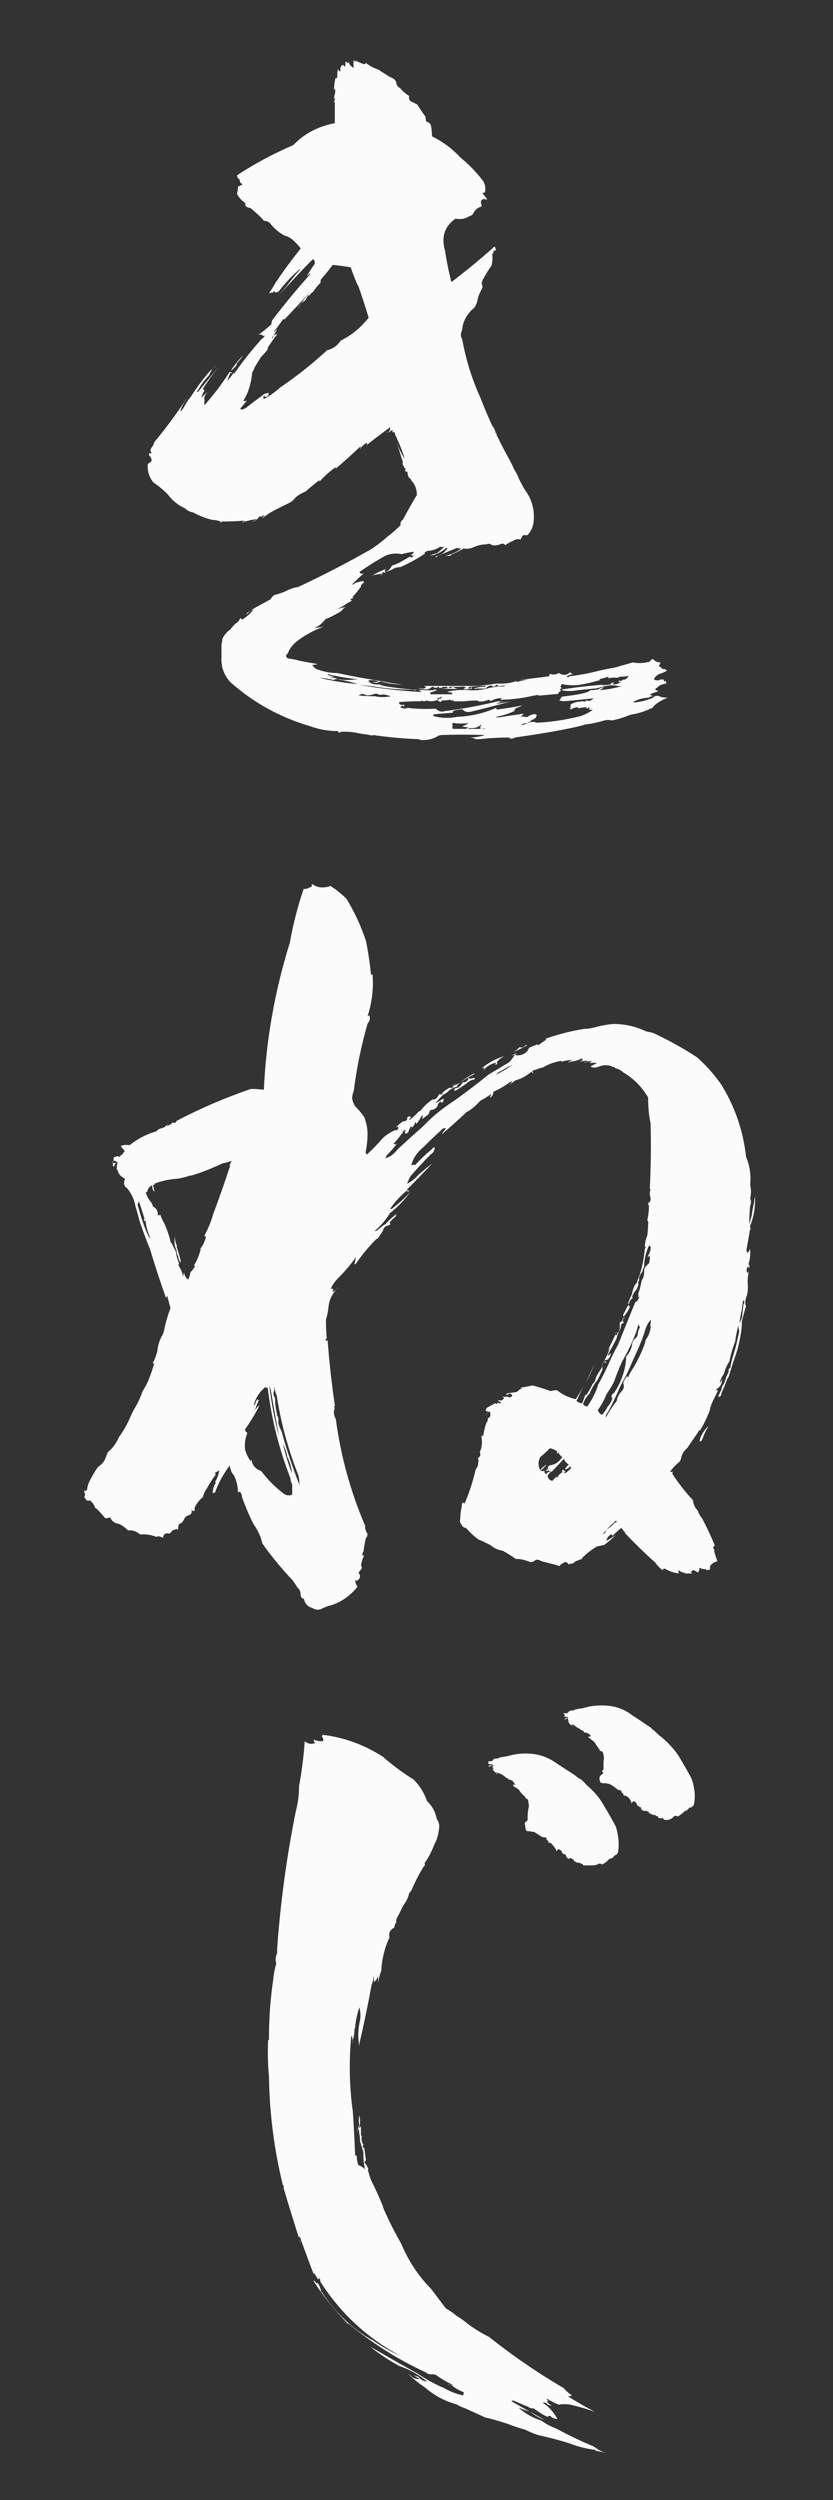 <?xml version="1.0" encoding="UTF-8"?>
<svg xmlns="http://www.w3.org/2000/svg" id="_レイヤー_1" data-name="レイヤー 1" viewBox="0 0 89.66 268.99">
  <rect x="0" y="0" width="89.66" height="268.99" fill="#333333" stroke="none"/>
  <defs>
    <style>
      .cls-1 {
        fill: #fbfbfb;
        stroke-width: 0px;
      }

      .cls-2 {
        isolation: isolate;
      }
    </style>
  </defs>
  <g id="_07_tentyo_name.svg" data-name=" 07 tentyo name.svg" class="cls-2">
    <path class="cls-1" d="M38.26,6.7v-.18c.23.12.5.23.79.35.12.06.23.03.35-.09.35.29.79.53,1.31.7.35.23.76.5,1.23.79.35.12.58.29.7.53,0,.29.15.53.44.7.29.35.64.64,1.05.88-.06,0-.09-.03-.09-.09-.06.29,0,.5.18.61.23.12.47.23.7.35.29.47.58.91.88,1.31,0,.17.03.35.09.53.29.06.47.23.52.53.06.41.09.76.09,1.05,1.17.58,2.19,1.34,3.06,2.28.93.76,1.75,1.61,2.45,2.54.23.41.29.82.17,1.23-.12,0-.21.03-.26.09.23.23.41.47.53.7-.41-.18-.64-.09-.7.26.06.18.09.32.09.44-.41.12-.7.35-.88.7-.06.18-.21.29-.44.35-.47.29-.96.38-1.49.26-1.17.82-1.55,1.96-1.14,3.41.18,1.17.41,2.31.7,3.42,1.46-1.11,2.92-2.31,4.38-3.59.12-.18.23-.23.35-.18-.06.12-.03.18.09.18-.06.17-.15.26-.26.26.06,0,.06-.06,0-.18,0,.23-.06.41-.17.53.06.41.03.82-.09,1.23-.29.41-.56.82-.79,1.23.12-.12.29-.26.53-.44-.47.29-.73.67-.79,1.14.12.23.12.44,0,.61-.23.41-.38.79-.44,1.14-.12.53-.32.88-.61,1.05-.64.64-.99,1.37-1.05,2.19-.18.35-.18.67,0,.96.41,2.22,1.05,4.29,1.93,6.22.88,2.28,1.9,4.47,3.06,6.57.23.41.44.82.61,1.23.23.35.41.7.53,1.05.18.35.38.73.61,1.14.76.99,1.08,2.13.96,3.42-.06.58-.29,1.08-.7,1.49-.29-.06-.47-.03-.53.09-.06.12-.12.23-.17.35-.29-.06-.53-.03-.7.09-.41.18-.73.35-.96.53-.06-.12-.18-.17-.35-.17-.41.17-.76.23-1.05.17-.23-.17-.44-.2-.61-.09-.53,0-1.02.12-1.49.35-.35.12-.67.15-.96.09-.53.29-.99.52-1.4.7v.09h-.61c.64-.12,1.23-.38,1.75-.79h-.26c-.17-.06-.29-.06-.35,0-.58.23-1.08.44-1.49.61-.23.12-.38.17-.44.17-.06.12-.15.18-.26.18,0-.06.09-.12.26-.18.41-.12.76-.38,1.05-.79-.06,0-.09-.03-.09-.09-.53.47-1.11.76-1.75.88.12-.12.35-.2.7-.26.29-.23.58-.5.88-.79-.12.12-.29.15-.53.09-.47.29-.93.44-1.4.44-.18.12-.29.21-.35.26h.17c-.88.58-1.78,1.08-2.71,1.49-.35,0-.64.09-.88.26-.29.12-.58.23-.88.35-.06-.12-.12-.12-.18,0,0,.12-.03.15-.09.09,0,.06.03.09.09.09-.17.12-.29.18-.35.18.18,0,.26-.09.26-.26-.47.06-.88.15-1.23.26.12,0,.26-.06.44-.18.41-.23.85-.44,1.31-.61-.18.12-.21.23-.09.35.29-.12.53-.35.7-.7.41-.12.85-.32,1.31-.61.23-.12.44-.23.61-.35.12.12.26.09.44-.09-.12,0-.23-.03-.35-.09.17-.06.29-.18.35-.35-.47.06-.91.15-1.31.26-.64-.12-1.23-.06-1.75.17-1.05.58-1.98,1.17-2.8,1.75.12.23.29.26.53.09-.47.41-.91.82-1.31,1.23.06.06.15.03.26-.09.23-.12.55-.2.96-.26-.06.06-.03.09.09.09l-.35.35c0,.12-.03.21-.09.26-.29.41-.58.76-.88,1.05h.18c-.12.12-.23.18-.35.18,0,.12.06.17.18.17-.35.18-.64.35-.88.53-.29.18-.58.32-.88.44.35-.12.7-.2,1.05-.26-.18.12-.32.23-.44.35h.09c-.64.41-1.26.73-1.84.96-.35.47-.76.79-1.23.96.41-.06.76-.12,1.05-.17-1.11.41-2.1.96-2.98,1.66-.41.35-.7.76-.88,1.23-.23.17-.23.35,0,.53.47.06.9.15,1.31.26.58.12,1.23.23,1.93.35-.23.06-.44.09-.61.09.12.18.26.32.44.44.76.29,1.52.44,2.28.44,1.63.35,3.24.64,4.82.88.76.17,1.49.29,2.19.35-.88,0-1.66-.12-2.36-.35-.29.17-.58.21-.88.09.23,0,.47-.03.7-.09-.41-.12-.79-.15-1.14-.09,0,.06.07.15.22.26.15.12.45.18.92.18.18,0,.32.03.44.09-.06-.06-.12-.09-.17-.09s-.09.03-.09.09c1.87.35,3.73.53,5.6.53.06,0,.12-.03.17-.09h-.09c.23,0,.44-.03.61-.09-.23.06-.41.12-.53.17h.35c-.35.12-.61.21-.79.26,0,.06.03.12.09.18h2.28v-.18c-.18,0-.35-.03-.53-.09.7-.18,1.46-.23,2.28-.18.7.06,1.34,0,1.93-.17h-1.05c-.12.06-.21.06-.26,0,.35-.12.7-.18,1.05-.18.06.06.12.03.18-.09-.64,0-1.23.03-1.75.09-.06.06-.09.12-.09.18.12.06.23,0,.35-.18,0,.12.03.18.09.18-.29.06-.56.09-.79.09h-.17c0-.06.09-.12.26-.18-.18-.12-.38-.15-.61-.09h-1.14c-.12.12-.23.12-.35,0h-.35c-.18.12-.38.15-.61.09.12.06.17.03.17-.09h-.17c-.06.06-.06.09,0,.09h-.44l.09-.09h-.26c-.23.23-.53.32-.88.26-.23,0-.41-.03-.53-.09.06.06.09.03.09-.09.06.12.15.15.26.09.18.06.32,0,.44-.18-.12,0-.18-.03-.18-.09h5.87c.58-.06,1.23-.15,1.93-.26.7.06,1.4-.03,2.1-.26,0,.06.03.09.09.09.35-.12.76-.2,1.23-.26-.53,0-1.05.03-1.58.09,1.23-.12,2.48-.26,3.77-.44,0-.06.03-.15.09-.26.35.12.67.09.96-.09.47.29.88.26,1.22-.09.06.12.18.18.35.18-.29.06-.53.15-.7.26.06.12.12.15.18.09l.09-.09c1.05-.12,2.13-.32,3.24-.61.53-.12,1.11-.23,1.75-.35.58-.18,1.2-.35,1.84-.53.58.12,1.2.09,1.84-.09.06-.18.17-.26.35-.26.18.23.44.35.79.35-.06.18-.12.29-.18.35.06.12.14.18.26.18,0,.12.09.18.26.18.12,0,.23.06.35.17-.29.18-.55.29-.79.35-.35.17-.56.38-.61.61.23.12.47.12.7,0h.35v.09c0,.06.03.09.09.09h.17v.26c-.47.06-.79.21-.96.44-.17.06-.23.12-.17.18-.06.06-.03.09.09.09.06.06.15.09.26.09-.35.12-.67.23-.96.35.12.12.23.18.35.18-.17.06-.32.09-.44.09,0,.06.03.09.09.09-.64,0-1.23.15-1.75.44v.09c.7-.06,1.4-.23,2.1-.53.12-.17.32-.23.61-.17.23.12.53.17.88.17h.09c-.64.23-1.17.56-1.58.96v.09c-.82.41-1.63.67-2.45.79-.7.29-1.37.5-2.01.61-.29-.06-.56-.06-.79,0-.76.23-1.46.38-2.1.44-.06.06-.71.22-1.97.48-1.26.26-3.11.57-5.56.92-.18.12-.38.15-.61.09l.09-.09c-.82,0-1.63.03-2.45.09-.41.06-.82.09-1.23.09-.23-.12-.47-.18-.7-.18.58,0,1.14-.09,1.66-.26h.18c-1.69-.06-3.36-.06-4.99,0q-.06,0,0,0c0,.12-.03.12-.09,0-.58.41-1.26.58-2.01.53-.06,0-.12-.03-.17-.09-1.69-.06-3.33-.21-4.9-.44-.18.06-.29.06-.35,0-.35-.06-.73-.12-1.14-.17-.76-.18-1.46-.23-2.1-.18-.06.12-.03.18.09.18-.18-.06-.29-.15-.35-.26-1.05,0-2.04-.18-2.98-.53-3.21-.93-6.07-2.51-8.58-4.73-.7-.76-1.02-1.66-.96-2.71v-1.4c.06-.18.09-.35.09-.53.18-.41.47-.76.88-1.05.12-.18.29-.38.53-.61.23-.12.41-.32.53-.61.06.06.12.12.18.18.41-.23.82-.58,1.23-1.05-.23.06-.44.15-.61.26-.12.12-.18.21-.18.26.23-.23.53-.47.88-.7.53-.29,1.11-.61,1.75-.96.06-.12.18-.26.35-.44.47-.12.9-.26,1.31-.44.41-.23.85-.38,1.31-.44,2.63-1.23,5.22-2.57,7.79-4.03.64-.41,1.25-.88,1.84-1.4.47-.35.93-.76,1.4-1.23-.06-.23.03-.44.26-.61.47-.88.96-1.75,1.49-2.63,0-.64-.21-1.17-.61-1.58,0-.06-.03-.12-.09-.17-.17-.12-.26-.26-.26-.44,0-.06-.03-.12-.09-.18l.09-.09c-.06,0-.09-.03-.09-.09-.06.06-.1.07-.13.04-.03-.03-.07-.1-.13-.22.06,0,.12-.03.18-.09-.12,0-.18-.03-.18-.09-.12-.17-.21-.35-.26-.53h.09c-.23-.76-.47-1.52-.7-2.28.23.7.53,1.31.88,1.84-.29-.93-.64-1.81-1.05-2.63,0-.18-.06-.26-.18-.26h-.17l.17-.18h-.26c-.06.12-.15.18-.26.18h-.17c-.06.06-.02.06.13,0,.15-.06.22-.23.22-.53-.88.64-1.72,1.28-2.54,1.93.06-.12.06-.2,0-.26-.35.23-.58.47-.7.7,0-.06.03-.15.09-.26h-.09c-.88.82-1.75,1.61-2.63,2.36v-.18c-.64.47-1.23.99-1.75,1.58v-.18c-.53.41-1.02.82-1.49,1.23-.41.17-.76.38-1.05.61-.23.29-.47.5-.7.61-.47.23-.93.47-1.4.7-.58.29-1.08.61-1.49.96,0-.12.09-.2.26-.26-.18-.06-.29-.03-.35.09h-.09c-.06,0-.09-.03-.09-.09-.18.29-.47.52-.88.7.17-.12.35-.23.53-.35-.47.06-.88.15-1.23.26-.06,0-.09-.03-.09-.09-.06.12-.12.21-.18.26,0-.12.06-.2.18-.26-.88.06-1.69.09-2.45.09-.06.12-.12.15-.18.09l.09-.09c-.35-.12-.67-.18-.96-.18-.7-.18-1.37-.44-2.01-.79-.35-.06-.64-.2-.88-.44-.76-.35-1.37-.85-1.84-1.49-.53-.53-1.05-.96-1.58-1.31-.41-.53-.61-1.11-.61-1.75,0-.18.06-.29.18-.35.29-.12.32-.35.09-.7-.12-.06-.15-.18-.09-.35.12.06.2.03.26-.09-.18-.06-.18-.23,0-.53.12-.12.2-.29.26-.53,1.4-1.69,2.74-3.53,4.03-5.52-.23.35-.44.67-.61.96-.29.41-.5.82-.61,1.23.12-.06.26-.23.44-.53.17-.35.41-.7.7-1.05.58-.93,1.25-1.84,2.01-2.71.17-.18.41-.38.7-.61-.29.17-.47.38-.53.61-.12.12-.17.23-.17.35-.53.53-.93,1.08-1.23,1.66-.12.06-.16.1-.13.13.03.03.07.04.13.04.82-.99,1.69-2.07,2.63-3.24-.76.93-1.46,1.9-2.1,2.89,0,.12.06.17.18.17-.18.29-.29.56-.35.79.18-.17.41-.38.7-.61-.35.35-.47.64-.35.88-.06.23-.06.41,0,.53.99-1.11,1.9-2.31,2.71-3.59,0,.06.03.09.09.09v-.09c0,.06.03.09.09.09h.09c-.06.06-.12.09-.18.09v-.09c-.17.35-.29.64-.35.88.23-.23.47-.53.7-.88-.06,0-.06.03,0,.09v.09c.88-1.28,1.87-2.54,2.98-3.77.12-.06.23-.18.35-.35h-.26v-.09c-.23-.06-.38-.06-.44,0,.47-.35.93-.73,1.4-1.14,0-.12.03-.26.09-.44,1.28-1.69,2.66-3.36,4.12-4.99-.06,0-.09-.03-.09-.09-.06.18-.15.26-.26.26.23-.41.5-.82.79-1.23.06-.23,0-.41-.18-.53-1.28,1.28-2.51,2.6-3.68,3.94.29-.35.55-.67.79-.96.47-.64.96-1.25,1.49-1.84v-.09c-.93.82-1.72,1.66-2.36,2.54.06,0,.09-.06.09-.17-.12.12-.23.17-.35.17-.06,0-.09-.06-.09-.17-.18.17-.29.23-.35.17-.12.06-.21.09-.26.09.23-.35.47-.73.7-1.14.82-1.23,1.72-2.45,2.71-3.68-.12-.18-.29-.38-.53-.61-.35-.41-.76-.67-1.23-.79-.53-.29-.99-.67-1.4-1.14-.18-.29-.44-.44-.79-.44-.41-.47-.91-.93-1.49-1.4h-.09c-.35-.06-.5-.23-.44-.53-.29-.17-.56-.44-.79-.79-.06-.06-.09-.15-.09-.26.06-.17.09-.41.09-.7.18-.06.35-.15.53-.26-.23-.06-.35-.23-.35-.53-.18-.06-.26-.2-.26-.44,1.87-1.23,3.88-2.31,6.04-3.24,1.17-1.23,2.66-2.01,4.47-2.36v-2.28c-.06,0-.09.03-.09.09v-.17l.09-.09v-.26c-.12.06-.15.12-.09.18,0-.18.03-.38.09-.61.06-.18.06-.38,0-.61-.06.12-.09.21-.09.26,0-.47.06-.93.17-1.4.06.12.12.09.18-.09,0-.35.03-.7.09-1.05-.06.29.03.44.26.44-.06-.35.03-.58.26-.7.06.12.15.18.26.18v-.44l.09-.09c.06.12.12.17.17.17s.09-.06.09-.17c.06.29.23.53.53.7v-.88c.06.12.15.21.26.26ZM25.48,39.1v.17c-.23.29-.44.5-.61.61.06-.17.17-.35.35-.52.23-.35.55-.73.96-1.14-.23.35-.47.64-.7.88ZM37.74,28.76c-.7-.12-1.34-.2-1.93-.26-.35.47-.7.91-1.05,1.31-.17.18-.26.32-.26.44v.17c-.29.29-.56.61-.79.96-.17.12-.32.26-.44.44-.06,0-.09-.03-.09-.09-.12.23-.23.44-.35.61-.41.23-.67.5-.79.79.58-.82,1.2-1.58,1.84-2.28-1.11,1.23-2.19,2.39-3.24,3.5h-.18c-.35.53-.7.99-1.05,1.4.12-.06.26-.17.44-.35-.18.35-.38.67-.61.96.12,0,.18-.09.18-.26.12-.06.26-.12.44-.17-.41.53-.76,1.02-1.05,1.49v.18c-.23.29-.47.56-.7.79-.23.35-.47.73-.7,1.14-.06.18-.15.35-.26.53-.12,1.23-.44,2.25-.96,3.06.18.06.32.03.44-.09-.23.29-.5.61-.79.96.06,0,.12.03.18.09.17-.06.32-.12.44-.18.58-.47,1.2-.93,1.84-1.4.12-.12.23-.17.35-.17.06,0,.15-.03.26-.09v.26c-.12.18-.26.23-.44.18v-.18c-.12.12-.15.26-.09.44.58-.29,1.17-.7,1.75-1.23,1.81-1.23,3.5-2.57,5.08-4.03.58-.12,1.08-.47,1.49-1.05,1.17-.58,2.16-1.4,2.98-2.45-.35-1.17-.73-2.33-1.14-3.5v.09c-.29-.64-.56-1.31-.79-2.01ZM38.35,73.07c-1.05-.12-2.07-.29-3.06-.53v.09c.18.06.41.12.7.18-.35.06-.64.03-.88-.09.23.06.41.12.53.17.23,0,.47.06.7.18-.23,0-.38.03-.44.09-.47-.12-.99-.2-1.58-.26,1.34.35,2.74.58,4.2.7-.58-.18-1.17-.32-1.75-.44-.18,0-.32-.03-.44-.09.7.12,1.43.12,2.19,0-.12,0-.15-.03-.09-.09l-.09.09ZM39.49,74.82c-.12-.06-.29-.12-.53-.18-.18.12-.32.18-.44.18.58.06,1.2.09,1.84.09.53.12,1.11.12,1.75,0h-.09c-.29-.12-.56-.18-.79-.18h-.09c-.23.06-.41.03-.53-.09h-.26c-.29.12-.58.18-.88.18ZM40.28,73.86c-.53-.06-1.08-.12-1.66-.18,2.33.41,4.67.67,7,.79-.23,0-.41-.09-.53-.26-.18,0-.35.03-.53.09v-.09c-1.52,0-2.95-.12-4.29-.35ZM67.68,72.72c-.35.06-.67.09-.96.09-.23.12-.41.15-.53.09-.29,0-.53.03-.7.09v-.18c-.41.12-.73.21-.96.26,0,.06.03.09.09.09-1.4.41-2.42.6-3.06.57-.64-.03-.93-.07-.88-.13-.18,0-.26.03-.26.09-.12.18-.09.29.09.35l-.26.09c0,.06.06.12.17.18-.17.06-.29.17-.35.35-.7.06-1.37.12-2.01.18-.12,0-.18-.03-.18-.09-.17.06-.32.09-.44.09-1.23.29-2.42.44-3.59.44.06-.06.12-.12.17-.17-.47,0-.88.12-1.23.35,0-.06-.06-.12-.18-.18-.41.18-.79.23-1.14.18v-.09c-.58,0-1.11.03-1.58.09h-.88c-.17,0-.23-.03-.17-.09h-.09c-.18,0-.26-.03-.26-.09-.29.06-.61.09-.96.09v.09c-.06.06-.12.07-.18.04-.06-.03-.06-.04,0-.04-.17,0-.25-.03-.22-.09.03-.06.1-.15.22-.26.06.12.12.17.18.17-.06,0-.09-.03-.09-.09s.03-.12.09-.18v-.09c-.12.12-.26.18-.44.18,0,.12.03.17.09.17-.29.12-.53.18-.7.18-.23,0-.44-.03-.61-.09-.06.06-.12.09-.18.09-.12,0-.23-.03-.35-.09v.09h-.09c-.82,0-1.58.03-2.28.09v.18c.12.12.29.15.53.09v.26c-.06-.06-.12-.12-.18-.18-.12.12-.21.18-.26.18.29.18.55.21.79.09.99.12,2.01.15,3.06.09.29.29.61.38.96.26,1.87-.23,3.77-.58,5.69-1.05h.61c-.06.06-.12.06-.17,0-.58.29-1.14.5-1.66.61.29-.06.53-.15.7-.26.64-.12,1.28-.23,1.93-.35-1.46.41-2.8.76-4.03,1.05-.53.17-.91.12-1.14-.18-.41,0-.76.06-1.05.18v.17c-.76.06-1.46.12-2.1.18v.18c.82.23,1.66.26,2.54.09,1.46-.06,2.86-.38,4.2-.96l.09.18c.88-.12,1.78-.26,2.71-.44-.17.12-.32.18-.44.18-.06.12-.12.12-.17,0-.06.18-.17.29-.35.35h.26c-.58.29-1.17.5-1.75.61-.18.06-.32.09-.44.09.17.06.41.06.7,0,.7-.12,1.49-.23,2.36-.35-.12.17-.26.29-.44.35.17-.06.38-.06.61,0h.26c.12-.12.29-.2.53-.26.12-.06.26-.06.44,0,0,.35-.23.55-.7.61.06.06.12.03.17-.09v.09c-.23.23-.47.35-.7.35-.18,0-.29.03-.35.09v.09c.23-.06.5-.15.79-.26.23-.12.49-.12.79,0,1.4-.06,2.83-.26,4.29-.61.64-.12,1.23-.38,1.75-.79h-.44c.06,0,.09-.09.09-.26-.06,0-.12.03-.17.09-.06.06-.1.07-.13.04-.03-.03-.01-.07.04-.13-.35,0-.61.03-.79.09-.12.06-.17.03-.17-.09-.18,0-.35.03-.53.09-.12.12-.26.15-.44.09.12-.06.26-.12.44-.18-.18.06-.29.06-.35,0,.06-.06.09-.15.09-.26h-.09c.35-.23.73-.35,1.14-.35.12-.06.23-.06.35,0,.12,0,.23-.06.35-.18v.09c.23.06.47-.03.7-.26-1.17.12-2.04.21-2.63.26-.58.06-.85.06-.79,0h-.26c.06-.12.15-.26.26-.44.99-.12,1.74-.23,2.23-.35.5-.12.77-.23.83-.35.29,0,.58-.03.88-.09.17-.12.38-.2.61-.26-.17.18-.35.29-.53.35.82-.06,1.63-.2,2.45-.44h-.35c-.29-.06-.58-.09-.88-.09-.41.06-.73.12-.96.18-.35.12-.64.18-.88.18-.58.06-1.14.12-1.66.17-.64.12-1.23.12-1.75,0l.09-.09c1.52-.23,3.09-.41,4.73-.53-.23,0-.41.03-.53.09.29,0,.61-.03.96-.09.06-.18.2-.23.44-.18-.12.06-.21.09-.26.09.06.06.15.09.26.09.18,0,.41-.09.7-.26h-.26c0-.06.03-.12.09-.18.06.06.12.09.18.09.06-.12.2-.18.44-.18.12-.06.23-.18.35-.35ZM48.68,73.94h.17c.17.12.38.18.61.18h-2.19c.23,0,.55-.03.96-.09v-.09c.12.12.26.12.44,0ZM49.03,77.8c-.17-.06-.29-.03-.35.09-.06.12-.03.15.09.09-.12.23-.12.38,0,.44h3.5c-.18-.06-.29-.06-.35,0h-.26c.06,0,.09-.06.09-.18-.06.06-.09.06-.09,0s.06-.12.18-.17c-.06,0-.09-.03-.09-.09-.29.29-.7.41-1.23.35-.12.06-.23.09-.35.09.06-.06.14-.12.26-.18h-.09c-.23,0-.44-.03-.61-.09.23-.06.47-.18.7-.35-.53.06-1.08.06-1.66,0h.26ZM52.8,73.42c-.99.12-2.01.18-3.06.18,1.05,0,2.07-.06,3.06-.18ZM53.67,73.77c-.12-.12-.23-.12-.35,0-.06.06-.03.09.09.09h-.44c0-.06.03-.09.09-.09h-.44c0,.06-.03.09-.09.09-.23.18-.41.29-.53.35.64-.23,1.37-.35,2.19-.35l.26-.09c-.29,0-.61.03-.96.09,0-.06.06-.09.17-.09ZM54.2,48.46c-.23-.53-.47-1.08-.7-1.66-.12-.06-.15-.15-.09-.26-.23-.17-.35-.41-.35-.7.41.88.79,1.75,1.14,2.63Z"></path>
    <path class="cls-1" d="M35.55,95.31c.64.41,1.23.88,1.75,1.4.88,1.46,1.58,2.98,2.1,4.55.23,1.17.41,2.36.53,3.59h.17c.12,1.52-.06,3.01-.53,4.47.06,0,.12-.03.18-.09.12.35.06.64-.18.88-.7,2.45-1.2,4.88-1.49,7.27-.12.29-.18.56-.18.79.06.35.18.64.35.88.35.35.67.73.96,1.14.23.64.35,1.23.35,1.75,0,.64-.06,1.26-.17,1.84-.06.18-.03.32.09.44.47-.41.93-.88,1.4-1.4.41-.53.96-.93,1.66-1.23.18.06.29-.03.35-.26-.06-.06-.12-.12-.18-.18-.06.06-.09.12-.09.18.17-.23.44-.47.79-.7.17.06.32-.03.44-.26-.06-.12,0-.2.18-.26.12,0,.18.06.18.18-.12.06-.18.12-.18.18h.09c.23-.18.5-.41.79-.7.06-.12.18-.2.35-.26.35-.47.79-.88,1.31-1.23.17.06.35-.03.53-.26.06-.12.14-.23.26-.35.06.12.15.12.26,0v-.09c.23-.23.53-.44.88-.61-.06.06-.12.09-.17.09.17,0,.35-.03.53-.09-.06,0-.09-.03-.09-.09h-.09c.17-.17.38-.32.61-.44-.23.12-.41.26-.52.44.17-.12.41-.23.7-.35.47-.41.99-.76,1.58-1.05v.09c-.58.29-1.11.61-1.58.96-.06.12-.15.18-.26.18,0,.12.03.17.09.17-.47.12-.82.29-1.05.53-.18.18-.35.29-.53.35-.35.35-.64.67-.88.96.23-.12.53-.29.88-.53.06.23,0,.38-.18.44-.06-.06-.12-.03-.18.09.06-.06.09-.15.09-.26-.23.18-.35.35-.35.53-.18.29-.44.44-.79.44-.06.12-.12.26-.17.44-.29.23-.53.41-.7.53.06-.17.06-.32,0-.44-.18.35-.38.67-.61.96-.06-.06-.09-.15-.09-.26-.12.35-.29.61-.53.79.06,0,.12-.06.17-.17-.06,0-.12-.03-.17-.09-.12.23-.21.44-.26.61-.12.12-.21.18-.26.18s-.09-.06-.09-.18h-.09c.06-.06.12-.12.18-.17-.06,0-.09-.03-.09-.09-.23.17-.32.32-.26.44-.12,0-.17.03-.17.09-.29.41-.56.73-.79.96.06.12.17.12.35,0-.35.47-.73.91-1.14,1.31v.09c-.06.06-.09.12-.09.18.47-.12.9-.44,1.31-.96.88-.82,1.78-1.63,2.71-2.45.99-1.05,2.13-1.98,3.41-2.8,1.23-.88,2.45-1.81,3.68-2.8.7-.41,1.43-.85,2.19-1.31.18-.17.38-.44.61-.79-.18,0-.32.06-.44.17.17-.17.41-.29.7-.35-.12.06-.21.12-.26.18.47.12.9,0,1.31-.35.06-.12.15-.26.26-.44.29-.12.58-.23.88-.35,0,.06.03.09.09.09.23-.18.53-.38.88-.61h-.09v-.09c1.34-.47,2.71-.82,4.12-1.05.35,0,.76-.06,1.23-.18.58-.17,1.23-.29,1.93-.35,1.23,0,2.39.26,3.5.79.29.06.55.12.79.18,1.63.76,3.21,1.63,4.73,2.63.99.88,1.87,1.87,2.63,2.98,1.46,2.39,2.33,4.96,2.63,7.71.41.99.55,1.99.44,2.98.12.53.12,1.02,0,1.49.12.29.12.56,0,.79-.06.64-.09,1.31-.09,2.01.06-.23.15-.55.26-.96.06-.47.14-.93.26-1.4,0-.18.03-.38.09-.61.06,1.11-.12,2.16-.53,3.15,0,.12.03.23.09.35l.09-.09c-.06.06-.12.09-.18.09-.12.7-.23,1.37-.35,2.01-.06.23-.03.41.09.53.12-.12.2-.26.26-.44.06.58,0,1.14-.17,1.66.12.12.15.23.09.35-.06.06-.09.06-.09,0v-.18c-.23.29-.26.56-.09.79.06-.06.12-.18.17-.35-.12.47-.17.93-.17,1.4v-.09c.06.53.03,1.02-.09,1.49-.18.41-.21.79-.09,1.14-.18.58-.32,1.11-.44,1.58,0,.41-.03.82-.09,1.23-.12.76-.29,1.52-.53,2.28-.29.82-.56,1.63-.79,2.45-.06.12-.12.21-.17.26-.18.53-.38,1.02-.61,1.49,0,.23-.09.38-.26.44l-.09-.09c.12-.23.23-.47.35-.7,0-.23.09-.44.26-.61.06-.17.15-.44.26-.79.06-.12.14-.29.26-.53-.06-.18,0-.32.17-.44.06-.41.15-.79.26-1.14.23-.7.41-1.37.53-2.01.06-.23.12-.5.17-.79-.06-.18-.09-.38-.09-.61-.17.64-.29,1.23-.35,1.75-.29.76-.5,1.46-.61,2.1-.29.47-.5.93-.61,1.4-.23.29-.38.61-.44.96.12-.12.21-.26.26-.44,0,.47-.18.82-.53,1.05-.12.12-.15.18-.09.18h.18c-.29.58-.56,1.14-.79,1.66h.09c-.12.06-.17.21-.17.44-.29.76-.64,1.49-1.05,2.19-.12,0-.21.09-.26.26-.41.58-.79,1.14-1.14,1.66-.29.23-.5.53-.61.88-.06.35-.17.58-.35.7-.35.29-.64.61-.88.96.17.06.32.03.44-.09-.18.12-.23.23-.18.35.64.99,1.37,1.93,2.19,2.8.06.47.23.85.53,1.14.12.35.26.61.44.79.53.99.99,1.99,1.4,2.98-.17.06-.23.15-.17.26.12.18.14.29.09.35.12.41.23.76.35,1.05-.23.06-.41.15-.53.26-.23.12-.32.32-.26.61-.23.12-.38.12-.44,0-.29,0-.53-.06-.7-.18,0,.23-.06.41-.17.53-.23-.17-.44-.26-.61-.26v.09c-.06.06-.12.09-.17.09l.17.18h-.79l-.09-.18c0,.12-.03.15-.09.09-.18-.06-.35-.15-.53-.26,0,.17.03.29.09.35-.53-.06-.99-.21-1.4-.44-.12-.06-.21-.09-.26-.09-.06.06-.09.12-.09.18-.35-.23-.61-.5-.79-.79-1.17-1.05-2.28-2.13-3.33-3.24h.09c-.18-.17-.32-.35-.44-.53-.35.29-.67.58-.96.88,0-.06-.03-.12-.09-.18-.29.12-.47.32-.53.61v.09c.29-.18.61-.38.96-.61-.41.41-.82.76-1.23,1.05-.29.06-.55.12-.79.17-.58.35-1.11.76-1.58,1.23v.09c-.29.12-.53.2-.7.26-.23.23-.44.32-.61.26-.06.06-.12.09-.17.09,0-.12-.12-.21-.35-.26-.29.12-.5.26-.61.44-.17-.06-.35-.12-.53-.17-.47-.12-.93-.23-1.4-.35-.17-.12-.38-.17-.61-.17-.17.17-.38.26-.61.26-.52-.23-1.05-.35-1.58-.35-.47-.35-.94-.64-1.4-.88-.47-.06-.91-.26-1.31-.61-.47-.23-.91-.44-1.31-.61-.47-.35-.91-.76-1.31-1.23-.23,0-.41-.15-.53-.44-.12-.12-.15-.29-.09-.53,0-.47.06-.93.18-1.4-.06-.12,0-.26.17-.44-.06.12-.03.17.09.17.06-.06.12-.17.18-.35.41-.99.76-2.1,1.05-3.33.17-.17.26-.41.26-.7v-.09c.06,0,.06-.09,0-.26v-.18c.23-.12.29-.32.17-.61.23-.47.29-1.02.18-1.66,0-.06.03-.12.09-.17,0,.06.03.12.09.17.06-.47.17-.96.35-1.49.12-.12.17-.29.17-.53.17,0,.26-.12.26-.35,0-.18-.03-.29-.09-.35l-.17.09v.09-.09c-.12.17-.21.32-.26.44.12-.17.2-.35.26-.53-.12,0-.21-.03-.26-.09.06-.06.09-.15.09-.26.29-.17.61-.35.96-.53.12.12.2.09.26-.09,0,.06.03.09.09.09h.26c0-.06-.03-.12-.09-.17h-.18v-.17c.29.12.5.03.61-.26-.06,0-.12-.03-.18-.09h.61c.12.12.26.09.44-.09,0-.12-.09-.2-.26-.26-.12.06-.23.12-.35.18v-.18c.35-.06.73-.12,1.14-.17.12-.17.29-.29.53-.35-.06-.06-.15-.09-.26-.09.41-.06.88-.15,1.4-.26.64.17,1.28.38,1.93.61.17-.06.41-.09.7-.09.58.47,1.25.79,2.01.96.35-.53.67-1.08.96-1.66-.29.58-.58,1.2-.88,1.84.18.17.38.26.61.26.12-.29.23-.61.35-.96,0,.06.03.09.09.09.23-.35.47-.76.7-1.23.17-.12.29-.35.35-.7.12-.23.29-.53.53-.88.06-.12.17-.29.35-.53-.17.23-.23.41-.17.53-.17.41-.35.79-.52,1.14-.35.41-.64.91-.88,1.49-.35.35-.58.73-.7,1.14.06.12.2.21.44.26.47-.64.85-1.37,1.14-2.19v-.09c.47-.82.9-1.69,1.31-2.63.23-.53.53-1.11.88-1.75.58-1.46,1.2-2.98,1.84-4.55.23-.12.38-.32.44-.61h-.09c-.12.18-.21.29-.26.35.17-.18.26-.38.26-.61-.06.06-.04-.03.04-.26.09-.23.19-.64.31-1.23.17-.23.26-.53.26-.88,0,.06,0-.01,0-.22s.18-.45.53-.74c.06-.23.09-.5.09-.79-.12.06-.21.09-.26.09.23-.35.35-.7.35-1.05-.06-.06-.12-.12-.18-.17-.35.76-.53,1.52-.53,2.28-.12.23-.18.41-.18.53-.29.35-.41.67-.35.96-.12.12-.15.23-.09.35v.09c-.06.29-.17.53-.35.7-.18.23-.29.47-.35.7h.17c-.23.12-.38.29-.44.53-.06.12-.12.17-.17.17.12-.35.26-.7.44-1.05.06-.35.17-.7.35-1.05.12-.06.2-.2.26-.44.41-.99.67-2.13.79-3.42.06-.06.09-.12.09-.18-.06,0-.09-.03-.09-.09v.09c0-.41.09-.82.26-1.23.06-.47.09-.9.09-1.31.06-.06.03-.18-.09-.35.12-.53.18-1.08.18-1.66-.06.06-.09.06-.09,0s.03-.17.09-.35c-.06.06-.03.09.09.09.06-.12.09-.26.09-.44-.12-.35-.12-.67,0-.96-.06,0-.09-.03-.09-.09.12-2.28.14-4.55.09-6.83,0-.18-.03-.38-.09-.61-.12-.7-.18-1.49-.18-2.36-.7-1.17-1.61-2.07-2.71-2.71-.23-.23-.53-.38-.88-.44v-.09c-.12-.06-.23-.06-.35,0l.09-.09c-.47-.18-.93-.18-1.4,0-.29.12-.55.15-.79.09-.06,0-.09-.03-.09-.09h-.09c.23-.12.47-.23.7-.35-.23-.06-.5-.06-.79,0,.06-.06.15-.15.26-.26-.29.06-.58.12-.88.17.17.06.32,0,.44-.17-.41,0-.79.06-1.14.17.23-.06.44-.15.61-.26-.06-.06-.09-.12-.09-.17-.47.23-.91.35-1.31.35v.09h-.17c.12-.12.26-.2.44-.26-.41,0-.79.06-1.14.18l-.09-.09c-.7.12-1.34.35-1.93.7-.29.06-.56.15-.79.26-.17,0-.29.06-.35.18,0,.06.03.12.09.18-.12,0-.18-.06-.18-.18-.53.47-1.11.79-1.75.96-.23.17-.47.35-.7.53.12-.12.23-.23.35-.35-.06,0-.09-.03-.09-.09-.64.47-1.28.85-1.93,1.14,0,.29-.12.5-.35.61v-.09c0-.06.06-.15.17-.26h-.09c-.41.29-.79.53-1.14.7-.41.47-.85.85-1.31,1.14-.17.06-.29.15-.35.26-.82.76-1.63,1.49-2.45,2.19.06-.18.2-.38.44-.61-.23-.06-.41,0-.53.18-.64.58-1.29,1.2-1.93,1.84-.7.58-1.14,1.26-1.31,2.01.06-.12.2-.15.44-.09.52-.58,1.14-1.17,1.84-1.75,0-.06.09-.12.26-.18,0,.35-.15.61-.44.79-.76.76-1.49,1.55-2.19,2.36-.12.23-.23.5-.35.79.47-.23.88-.55,1.23-.96.47-.41.96-.82,1.49-1.23-.93.99-1.84,1.93-2.71,2.8,0,.12.06.15.18.09,0,.12-.03.17-.09.17s-.09-.06-.09-.17c-.76.64-1.37,1.31-1.84,2.01h.18c.7-.53,1.37-1.14,2.01-1.84-.64.88-1.37,1.64-2.19,2.28-.47.76-1.02,1.4-1.66,1.93h.18c.23-.18.53-.41.88-.7h.09c.35-.41.76-.79,1.23-1.14-.06.06-.09.15-.09.26-.29.23-.53.47-.7.7.12.06.12.15,0,.26-.41.06-.64.26-.7.61-.23.35-.41.61-.52.79-.06.06-.12.09-.18.09-.82.82-1.55,1.69-2.19,2.63-.06.06-.12.09-.18.09.06-.23.12-.5.18-.79-.58.82-1.23,1.58-1.93,2.28-.35.35-.61.73-.79,1.14h.26c0,.12-.03.23-.09.35.18-.06.35-.17.53-.35v-.09h.09c-.64.58-.99,1.31-1.05,2.19-.06.47-.15.88-.26,1.23,0,.7.03,1.37.09,2.01-.12.06-.15.12-.09.18,0,.06.03.09.09.09l.09-.09c.18,2.39.44,4.76.79,7.09-.17.06-.17.12,0,.17-.17.41-.15.82.09,1.23.53,3.97,1.58,7.79,3.15,11.47,0,.35.09.64.26.88,0,.23-.06.38-.17.44-.12.53-.21,1.02-.26,1.49-.12.12-.15.23-.09.35v.09c.12,0,.2-.09.26-.26-.23.47-.38.9-.44,1.31.12.17.12.32,0,.44-.12.12-.21.23-.26.35.17.18.2.38.09.61-.12.12-.21.2-.26.26-.06-.06-.12-.09-.18-.09,0,.23.06.44.18.61.06.12.06.17,0,.17-.29.35-.58.64-.88.88-.7.58-1.46.96-2.28,1.14-.29.12-.56.23-.79.35-.35.06-.64,0-.88-.17-.47-.12-.76-.44-.88-.96-.23-.06-.35-.21-.35-.44,0-.35-.12-.61-.35-.79-.17-.29-.35-.55-.53-.79-1.17-1.23-2.25-2.54-3.24-3.94-.17-.76-.5-1.46-.96-2.1-.47-.93-.88-1.9-1.23-2.89,0-.23-.09-.44-.26-.61-.06.06-.12.09-.18.09,0-.64-.15-1.25-.44-1.84-.23-.23-.38-.58-.44-1.05-.7.93-1.23,1.9-1.58,2.89-.12.06-.21.09-.26.09,0-.41.12-.79.35-1.14h-.18c.06,0,.12-.03.18-.09h-.09c.23-.35.38-.76.44-1.23-.18.12-.32.21-.44.26,0,.12.03.17.09.17-.35.47-.67.96-.96,1.49-.06.12-.12.21-.18.26-.12.23-.21.47-.26.7-.29.23-.52.5-.7.79-.18.23-.23.47-.18.7h-.26c0-.06-.03-.12-.09-.18.06.29,0,.5-.18.61-.29.06-.5.21-.61.44-.12.29-.29.47-.53.53-.12.23-.15.44-.09.61-.12,0-.21-.03-.26-.09-.06.12-.15.15-.26.09-.18.18-.32.32-.44.44-.41-.12-.64.03-.7.44-.35-.17-.58-.2-.7-.09-.58-.23-1.17-.32-1.75-.26-.41-.35-.85-.5-1.31-.44-.29-.29-.61-.53-.96-.7-.47-.06-.79-.29-.96-.7-.17.06-.35.09-.53.09-.29-.35-.61-.7-.96-1.05h-.09c-.12-.35-.32-.64-.61-.88-.12.06-.23.06-.35,0-.12-.17-.21-.29-.26-.35.12-.18.12-.35,0-.53v-.18c.06.06.15.06.26,0,.06-.12.09-.26.09-.44h.09c-.06-.06-.06-.14,0-.26.29-.64.64-1.25,1.05-1.84.29-.17.53-.41.7-.7.12-.29.23-.58.35-.88.47-.35.88-.9,1.23-1.66.47-.64.88-1.37,1.23-2.19.12-.29.26-.58.44-.88.29-.47.55-1.02.79-1.66-.06.06.06-.16.35-.66.29-.49.61-1.33.96-2.5h-.18c.23-.41.41-.88.53-1.4v-.09c.06-.47.2-.93.44-1.4.12-.17.2-.38.26-.61.17-.88.41-1.69.7-2.45-.12-.41-.23-.85-.35-1.31-.12.12-.15.23-.09.35-.64-1.81-1.23-3.59-1.75-5.34-.12-.29-.23-.58-.35-.88-.29-.76-.56-1.49-.79-2.19-.12-.47-.26-.99-.44-1.58-.12-.7-.41-1.34-.88-1.93-.35-.23-.44-.55-.26-.96h-.09c.06,0,.09-.03.09-.09-.47-.23-.73-.55-.79-.96h-.09c0-.23.03-.5.09-.79-.17-.12-.29-.18-.35-.18-.18.06-.23.15-.18.26h.44c-.18.06-.26.18-.26.35-.18,0-.21-.09-.09-.26-.06,0-.09-.03-.09-.09h-.09c.18-.12.23-.32.18-.61.17-.06.38-.12.61-.18l-.09.09c0,.06.06.06.17,0,0-.06.06-.12.18-.17.12-.12.23-.26.35-.44-.17-.18-.32-.35-.44-.53.29-.12.61-.15.96-.09.88-.7,1.84-1.2,2.89-1.49.12-.17.32-.29.61-.35.23-.06.44-.2.61-.44-.06.12-.06.21,0,.26.06-.06.12-.15.18-.26,0,.12.03.15.09.09l.26-.26c.18.12.32.06.44-.18,2.57-1.34,5.22-2.48,7.97-3.42.47,0,.93.03,1.4.09.23-5.31,1.17-10.6,2.8-15.85.35-1.98.85-3.91,1.49-5.78.18.06.41,0,.7-.18.12.06.18-.06.18-.35.53.41,1.17.5,1.93.26ZM14.97,129.28h-.09c.06.12.03.21-.09.26.35,1.29.66,2.23.92,2.85.26.61.42.89.48.83-.29-.64-.47-1.28-.53-1.93l-.09.09c-.06,0-.09-.06-.09-.17h.09c-.18-.64-.38-1.28-.61-1.93ZM24.69,125.43c.06-.17.15-.35.26-.53-.35.12-.67.21-.96.26-1.17.53-2.06.89-2.67,1.09-.61.21-.89.28-.83.22-.53.18-.99.29-1.4.35-.88.06-1.69.23-2.45.53v.09c-.06.06-.12.06-.18,0,.06.29.12.56.18.79-.18-.12-.26-.35-.26-.7-.29.12-.47.35-.53.7-.12.06-.18.06-.18,0,.12.41.29.76.53,1.05.12.12.2.29.26.52.35.18.53.47.53.88.06.12.15.12.26,0,.12.35.26.67.44.96.29.64.53,1.34.7,2.1h.09c.12.29.26.58.44.88.06.47.18.91.35,1.31,0,.12-.03.18-.09.18.29.41.47.85.53,1.31,0-.12.03-.29.09-.53.06.35.2.61.44.79.12-.18.2-.44.26-.79.18-.18.35-.41.53-.7h-.17c.35-.58.61-1.23.79-1.93v.18c-.06,0-.09-.03-.09-.09.29-.35.5-.79.61-1.31-.06,0-.12-.03-.17-.09.41-.76.73-1.55.96-2.36.64-1.69,1.25-3.44,1.84-5.25l-.09.09ZM19,133.93c0,.06.03.09.09.09l-.09.09c.17.53.32,1.02.44,1.49v.26c-.17-.23-.26-.47-.26-.7-.12-.17-.17-.38-.17-.61-.23-.47-.29-.96-.18-1.49,0,.35.06.64.18.88ZM28.81,149.34l-.26-.09c-.64.53-1.05,1.17-1.23,1.93h.09c.06-.18.15-.38.26-.61.06,0,.12.03.18.09-.18.41-.32.79-.44,1.14.12-.23.29-.44.53-.61-.41.82-.88,1.61-1.4,2.36-.23.23-.21.44.09.61-.23.58-.32,1.17-.26,1.75.12.47.32.9.61,1.31,0-.06.03-.12.09-.17.06.58.41.99,1.05,1.23.7.93,1.52,1.75,2.45,2.45.23.17.53.21.88.09v-1.14c-.12-.17-.18-.38-.18-.61-1.23-3.15-2.04-6.39-2.45-9.72ZM29.16,149.6c-.06-.18-.12-.35-.18-.53.23,1.87.58,3.71,1.05,5.52-.29-1.63-.58-3.3-.88-4.99ZM29.77,150.12c-.12-.29-.21-.61-.26-.96v.44c-.12.29-.09.55.09.79,0,.64.09,1.29.26,1.93-.06,0-.06-.03,0-.09h-.09v.09h.09c.12.23.15.47.09.7.06.35.18.67.35.96.53,1.93,1.17,3.85,1.93,5.78,0-.35-.03-.67-.09-.96-1.11-2.8-1.9-5.69-2.36-8.67ZM30.91,156.69c-.06-.41-.21-.85-.44-1.31.23,1.05.55,2.1.96,3.15-.06-.64-.23-1.25-.53-1.84ZM51.14,115.98c-.06.18-.15.23-.26.18-.29.12-.53.26-.7.44-.41.29-.82.56-1.23.79-.06-.12-.06-.2,0-.26.06-.06.18-.09.35-.09.17-.12.35-.32.53-.61.23.06.44-.06.61-.35h-.09c0-.06.06-.09.17-.09,0,.06.03.09.09.09.12-.06.29-.09.53-.09ZM53.5,114.22v.26c-.06.06-.12.09-.17.09v-.09c0-.06.03-.12.09-.17-.64.17-1.11.47-1.4.88.06-.12.09-.23.09-.35-.12.06-.21.09-.26.09.7-.58,1.52-1.02,2.45-1.31-.35.18-.61.38-.79.61ZM53.41,115.62c.58-.29,1.17-.64,1.75-1.05-.41.17-.79.38-1.14.61-.29.12-.5.26-.61.44ZM56.74,112.47c-.64.35-1.26.64-1.84.88.35-.12.7-.35,1.05-.7.17.12.38.06.61-.18,0-.06.06-.06.17,0ZM59.98,156.17c-.23-.17-.5-.29-.79-.35-.35.35-.7.67-1.05.96-.23.47-.23.93,0,1.4.17-.23.41-.44.7-.61-.23.29-.47.53-.7.7h.53l-.09.09c.06.12.14.21.26.26v-.09c.06-.12.2-.17.44-.17-.17.17-.29.32-.35.44.06.29.23.47.53.53.12-.17.26-.32.44-.44.06.06.12.09.18.09-.06,0-.06-.06,0-.18.12-.17.29-.32.53-.44h-.09c-.06-.06-.03-.14.09-.26.06.12.14.17.26.17-.12.12-.15.21-.09.26.29-.17.53-.38.7-.61-.06-.06-.09-.12-.09-.18-.17.23-.38.35-.61.35.12-.17.26-.35.44-.53-.23-.12-.41-.32-.53-.61-.47.52-.91.99-1.31,1.4-.17,0-.29-.06-.35-.18l-.09.09c-.12,0-.17-.03-.17-.09.12-.06.26-.14.44-.26l-.17.09h-.09c0-.17.09-.29.26-.35.53-.06.96-.35,1.31-.88-.17-.12-.32-.29-.44-.53l-.09.18c-.06-.06-.06-.15,0-.26ZM63.04,148.81c.29-.64.61-1.34.96-2.1-.29.76-.61,1.46-.96,2.1ZM68.91,142.77c-.12-.06-.18-.18-.18-.35-.12.47-.23.85-.35,1.14-.41,1.05-.88,2.01-1.4,2.89-.35.76-.64,1.49-.88,2.19-.23.47-.5.9-.79,1.31-.29.7-.61,1.29-.96,1.75.06.23.2.41.44.53.23-.23.44-.53.61-.88.23-.23.41-.55.53-.96h-.09c-.06-.23.03-.41.26-.53.82-1.22,1.25-2.54,1.31-3.94.29-.29.49-.67.61-1.14,0-.29.12-.55.35-.79v.09c0-.06.06-.09.17-.09h-.17c.12-.06.2-.17.26-.35,0-.23.09-.53.26-.88ZM66.37,163.7l-.09-.09c-.58.53-1.11,1.08-1.58,1.66.06-.12.2-.23.44-.35.06-.23.2-.41.44-.53.23-.17.44-.38.61-.61.12.06.18.03.18-.09ZM67.77,140.58v.09c0-.06.03-.12.09-.18-.23.53-.5.93-.79,1.23,0,.12.06.15.17.09v-.09c-.17.17-.23.35-.17.53h.09c-.06.12-.15.17-.26.17-.06.29-.12.53-.18.7-.17.29-.29.58-.35.88-.06.12-.12.23-.18.35-.29.53-.55,1.02-.79,1.49.12,0,.2-.06.26-.18l.09-.09c-.06.53-.29.79-.7.79v.09c0,.12.06.12.18,0v.18c-.06,0-.1-.01-.13-.04-.03-.03-.07-.04-.13-.04-.12.17-.17.29-.17.35.17-.35.38-.76.61-1.23.06-.17.15-.41.26-.7-.12.18-.21.29-.26.35.35-.7.67-1.37.96-2.01-.12.12-.15.23-.09.35.12,0,.17-.09.17-.26.17-.06.26-.26.26-.61v-.53c.18,0,.29-.15.35-.44.06-.12.06-.23,0-.35.17-.29.32-.58.44-.88.12-.12.23-.26.35-.44-.18.18-.21.32-.09.44ZM69.96,142.77c.06-.23.09-.5.09-.79-.29.35-.5.73-.61,1.14-.23.76-.53,1.52-.88,2.28-.35.76-.7,1.55-1.05,2.36-.29.53-.56,1.02-.79,1.49-.41.99-.85,1.9-1.31,2.71-.17.23-.23.41-.17.53.29-.58.67-1.17,1.14-1.75.06-.41.26-.79.61-1.14.17-.23.2-.5.09-.79.06-.23.2-.49.44-.79,0,.12.03.17.09.17.06-.17.17-.41.35-.7.58-.88,1.08-1.9,1.49-3.06,0-.18.06-.32.17-.44.29-.47.44-.99.44-1.58,0,.18-.03.29-.09.35ZM75.57,154.94c-.12.12-.21.17-.26.17,0-.23.09-.5.26-.79.18-.35.41-.64.7-.88-.29.47-.53.96-.7,1.49ZM80.03,140.32c.12-.12.12-.26,0-.44-.06.12-.09.23-.09.35-.06.29-.09.53-.09.7-.12.47-.21.96-.26,1.49.06-.17.15-.38.26-.61.06-.47.12-.96.17-1.49Z"></path>
    <path class="cls-1" d="M44.39,191.35c.7.64,1.23,1.46,1.58,2.45.53.47.88,1.11,1.05,1.93.18.23.26.5.26.79-.06.76-.23,1.4-.53,1.93-.29.76-.64,1.43-1.05,2.01.06.17.03.29-.09.35-.47.76-.88,1.55-1.23,2.36-.06.17-.17.35-.35.53-.06.35-.21.7-.44,1.05-.17.23-.32.5-.44.79-.12.23-.21.41-.26.53-.18.23-.26.5-.26.79-.12.17-.18.35-.18.53-.47.23-.64.58-.53,1.05-.53,1.17-.82,2.36-.88,3.59-.18.47-.29.91-.35,1.31v-.79c-.06.29-.21.53-.44.7v.09-.79c-.06.41-.15.76-.26,1.05-.41,2.22-.85,4.32-1.31,6.3v.53-.26c-.18-.93-.15-1.9.09-2.89.06-.41.03-.85-.09-1.31-.23.7-.38,1.37-.44,2.01,0,.12-.03.23-.09.35,0,.47-.06.85-.18,1.14-.06.12-.06.23,0,.35q0,.06,0,0v.17c0-.29-.03-.61-.09-.96-.06.06-.09.12-.09.18-.23,2.69-.18,5.31.17,7.88v-.17c.12,1.69.2,3.33.26,4.9.06.12.12.15.18.09,0,.41.06.76.18,1.05.23.06.47.21.7.44-.12-.53-.17-1.14-.17-1.84-.12-.41-.23-.79-.35-1.14,0-.29-.03-.58-.09-.88,0-.18-.03-.35-.09-.53-.12.23-.18.44-.18.61,0-.23.06-.47.18-.7,0-.06.03-.14.09-.26-.06-.35-.06-.7,0-1.05.12.41.12.82,0,1.23,0,.06.03.09.09.09,0-.06.03-.12.09-.18v.96c0,.06.03.09.09.09-.06.41,0,.73.18.96-.12.17-.09.29.09.35.06.41.12.85.18,1.31-.18.18-.18.32,0,.44.12.17.2.35.26.53-.06.06-.06.15,0,.26.12.47.26.88.44,1.23.41.82.79,1.66,1.14,2.54v.09c.58,1.34,1.23,2.63,1.93,3.85.82,1.93,1.9,3.56,3.24,4.9.53.7,1.05,1.4,1.58,2.1.41.23.79.5,1.14.79.47.29.88.58,1.23.88.7.52,1.46.99,2.28,1.4,2.57,2.04,5.25,3.88,8.06,5.52.23.29.53.55.88.79-.18.06-.32.09-.44.09.93.58,1.9,1.14,2.89,1.66-.82-.29-1.61-.53-2.36-.7-.41-.12-.88-.15-1.4-.09,0,.06-.13.03-.39-.09-.26-.12-.6-.29-1.01-.53,0,.17.12.26.35.26h-.35c.12.23.29.38.53.44-.23.06-.41,0-.53-.17-.17-.12-.32-.15-.44-.09.64.41,1.17.99,1.58,1.75-.17,0-.38-.06-.61-.18-.12-.18-.26-.21-.44-.09,0,.06.03.09.09.09-.53-.23-1.05-.56-1.58-.96-.29,0-.5-.06-.61-.18-.58-.23-1.14-.47-1.66-.7,0,.06-.06.09-.17.09,1.22.7,2.42,1.37,3.59,2.01-.53-.17-1.05-.47-1.58-.88-.41-.12-.82-.26-1.23-.44.7.64,1.52,1.11,2.45,1.4.47.35,1.02.64,1.66.88,1.28.7,2.63,1.34,4.03,1.93.35.29.79.53,1.31.7-.41-.12-.79-.21-1.14-.26v-.09c-.99-.12-1.93-.35-2.8-.7-1.11-.35-2.22-.64-3.33-.88-.53-.17-1.02-.38-1.49-.61-.64-.17-1.26-.38-1.84-.61-.88-.29-1.69-.53-2.45-.7-.76-.35-1.46-.67-2.1-.96-.35-.12-.67-.26-.96-.44-1.29-.35-2.42-.96-3.42-1.84-.64-.41-1.28-.93-1.93-1.58.12.12.26.23.44.35.17.23.5.35.96.35-.29-.18-.58-.35-.88-.53.18.12.41.21.7.26.29.35.61.53.96.53-.93-.76-1.93-1.31-2.98-1.66-1.17-.64-2.22-1.34-3.15-2.1,1.69.99,3.38,1.96,5.08,2.89.93.64,1.9,1.17,2.89,1.58.58.35,1.25.61,2.01.79.06-.06.09-.17.09-.35-.47-.17-.88-.41-1.23-.7-.18-.12-.35-.17-.53-.17.17.06.38.09.61.09-.64-.29-1.29-.67-1.93-1.14l-.09.09v-.09h-.44c-.12-.06-.17-.06-.17,0-.23-.18-.5-.32-.79-.44-2.8-1.34-5.4-3.01-7.79-4.99h-.09c-1.34-1.34-2.57-2.86-3.68-4.55v-.17c.12.23.26.35.44.35.18.29.29.58.35.88,0,.06.03.09.09.09,1.4,2.16,3.21,3.88,5.43,5.17-.06,0-.09-.03-.09-.09.99.7,2.01,1.29,3.06,1.75-3.56-1.93-6.42-4.58-8.58-7.97,0-.17-.03-.29-.09-.35l-.18.09c-.12-.23-.26-.47-.44-.7v.18c-.47-1.23-.93-2.48-1.4-3.77,0-.12-.06-.23-.18-.35,0,.29.06.56.18.79-.64-1.98-1.26-3.97-1.84-5.95v-.26l-.09-.09c-.93-3.79-1.43-7.67-1.49-11.65-.12-1.28-.15-2.6-.09-3.94h.09v-.26c0-2.04.15-4.09.44-6.13.06-.64.17-1.25.35-1.84-.12-.35-.09-.73.09-1.14v-.35c0,.06,0,.03,0-.09.35-4.96,1.02-9.89,2.01-14.8.23-.88.35-1.78.35-2.71.29-1.58.5-3.18.61-4.82.35.29.73.35,1.14.18-.12-.06-.17-.18-.17-.35.29.12.61.17.96.17.12-.12.09-.29-.09-.53l.09-.17c2.33.29,4.49,1.08,6.48,2.36.93.82,1.98,1.61,3.15,2.36ZM61.99,191.09c.12.12.29.23.53.35.23.18.44.38.61.61.76.64,1.34,1.31,1.75,2.01.53.88.99,1.69,1.4,2.45.29.94.38,1.84.26,2.71-.06.23-.21.38-.44.44-.06.18-.23.29-.53.35-.17.23-.44.44-.79.61,0-.06-.03-.09-.09-.09h-.18c0-.06-.03-.06-.09,0-.17.12-.41.17-.7.17h-.96c0-.12-.06-.17-.18-.17h-.09v-.09c-.17,0-.35-.03-.53-.09v-.18c0,.12-.06.15-.17.09v-.09c-.06,0-.06-.03,0-.09-.17,0-.26-.06-.26-.17-.12,0-.23.03-.35.09-.06-.06-.12-.12-.18-.17-.06-.06-.09-.14-.09-.26-.06-.06-.12-.09-.17-.09,0,.06-.03.06-.09,0-.06-.06-.12-.12-.18-.17v-.09c-.06-.12-.17-.2-.35-.26-.12.06-.21.15-.26.26,0-.17-.03-.29-.09-.35-.17-.23-.32-.41-.44-.53-.06-.06-.12-.09-.17-.09l-.09.09c0-.18-.09-.32-.26-.44v-.18c-.12-.06-.21-.06-.26,0l-.09-.09c0,.06-.03.06-.09,0-.12,0-.17-.03-.17-.09-.29-.17-.53-.32-.7-.44-.18,0-.35-.03-.53-.09-.12.06-.23.03-.35-.09-.06-.17-.09-.35-.09-.53-.12-.17-.03-.35.26-.53v-.35c0-.29.03-.61.09-.96.06-.17.06-.35,0-.53,0-.17-.03-.32-.09-.44-.17-.06-.26-.14-.26-.26-.29-.23-.53-.5-.7-.79-.12-.06-.23-.14-.35-.26,0,.06-.03.06-.09,0-.12-.12-.18-.2-.18-.26h.26c0-.06-.03-.09-.09-.09s-.06,0,0,0c-.12-.29-.32-.44-.61-.44-.06-.12-.15-.18-.26-.18-.17-.17-.38-.32-.61-.44-.12-.06-.29-.12-.53-.17,0,.06.03.12.09.17h.17c-.35-.12-.55-.32-.61-.61l.09.09c0-.12-.03-.17-.09-.17-.06-.06-.06-.09,0-.09l.09-.09-.09-.09c-.12.06-.23.12-.35.18-.06,0-.09-.03-.09-.09.06,0,.15-.03.26-.09h.17v-.09h-.44v-.35c0,.06.15.06.44,0,.06-.18.21-.26.44-.26h.17l.09-.09c.29-.06.61-.12.96-.17.76-.23,1.55-.32,2.36-.26,1.05.06,2.01.41,2.89,1.05.64.41,1.31.85,2.01,1.31ZM70.14,186.01c.12.06.26.17.44.35.23.23.44.41.61.53.76.64,1.37,1.31,1.84,2.01.53.88.99,1.69,1.4,2.45.35.99.44,1.93.26,2.8-.12.23-.29.35-.53.35-.06.18-.21.29-.44.35-.23.23-.5.44-.79.61,0-.06-.06-.09-.17-.09h-.17q0-.06,0,0c-.18.23-.41.38-.7.44h-.35c-.12-.06-.18-.15-.18-.26-.12.12-.29.12-.53,0,0-.12-.06-.17-.17-.17h-.09v-.09c-.18,0-.32-.03-.44-.09-.06,0-.12-.06-.17-.18,0,.12-.03.15-.09.09v-.09c-.06,0-.06-.03,0-.09-.18,0-.26-.03-.26-.09h-.35c-.06-.06-.15-.12-.26-.17v-.18l-.09-.09c0,.06-.03.06-.09,0-.06-.06-.15-.12-.26-.17v-.09c-.06-.18-.17-.29-.35-.35-.12.06-.21.15-.26.26,0-.17-.03-.29-.09-.35-.12-.23-.26-.38-.44-.44-.06-.06-.12-.09-.18-.09l-.09.09c0-.17-.09-.32-.26-.44v-.09c-.06-.12-.12-.15-.18-.09l-.09-.09c-.06.06-.12.06-.17,0v-.09c-.12,0-.17-.03-.17-.09-.23-.17-.47-.32-.7-.44-.12,0-.26-.03-.44-.09-.17.06-.35.03-.53-.09-.06-.17-.09-.32-.09-.44,0-.17.15-.35.44-.53l-.17-.17c.06-.12.12-.21.17-.26v-.88c.06-.18.06-.38,0-.61,0-.18-.06-.32-.17-.44-.18,0-.26-.06-.26-.18-.17-.23-.38-.53-.61-.88-.12-.06-.23-.14-.35-.26q0,.06,0,0c-.17-.12-.26-.2-.26-.26h.26v-.09q-.12,0,0,0c-.17-.23-.41-.35-.7-.35-.06-.12-.12-.21-.17-.26-.06.06-.06.09,0,.09-.23-.17-.47-.32-.7-.44-.12-.12-.26-.2-.44-.26-.06.06-.06.12,0,.17.06.06.12.09.18.09-.35-.18-.56-.41-.61-.7,0,.06.03.09.09.09,0-.06-.03-.09-.09-.09v-.26c-.12.06-.21.12-.26.17-.06,0-.09-.03-.09-.09.06,0,.12-.03.17-.09h.18v-.09c-.23,0-.38-.03-.44-.09.06,0,.09-.03.09-.09s-.06-.14-.17-.26c.12.06.29.06.53,0,.06-.18.2-.26.44-.26h.18l.09-.09c.29-.06.61-.12.96-.17.7-.23,1.52-.32,2.45-.26,1.05.06,1.98.41,2.8,1.05.64.41,1.34.88,2.1,1.4Z"></path>
  </g>
</svg>
